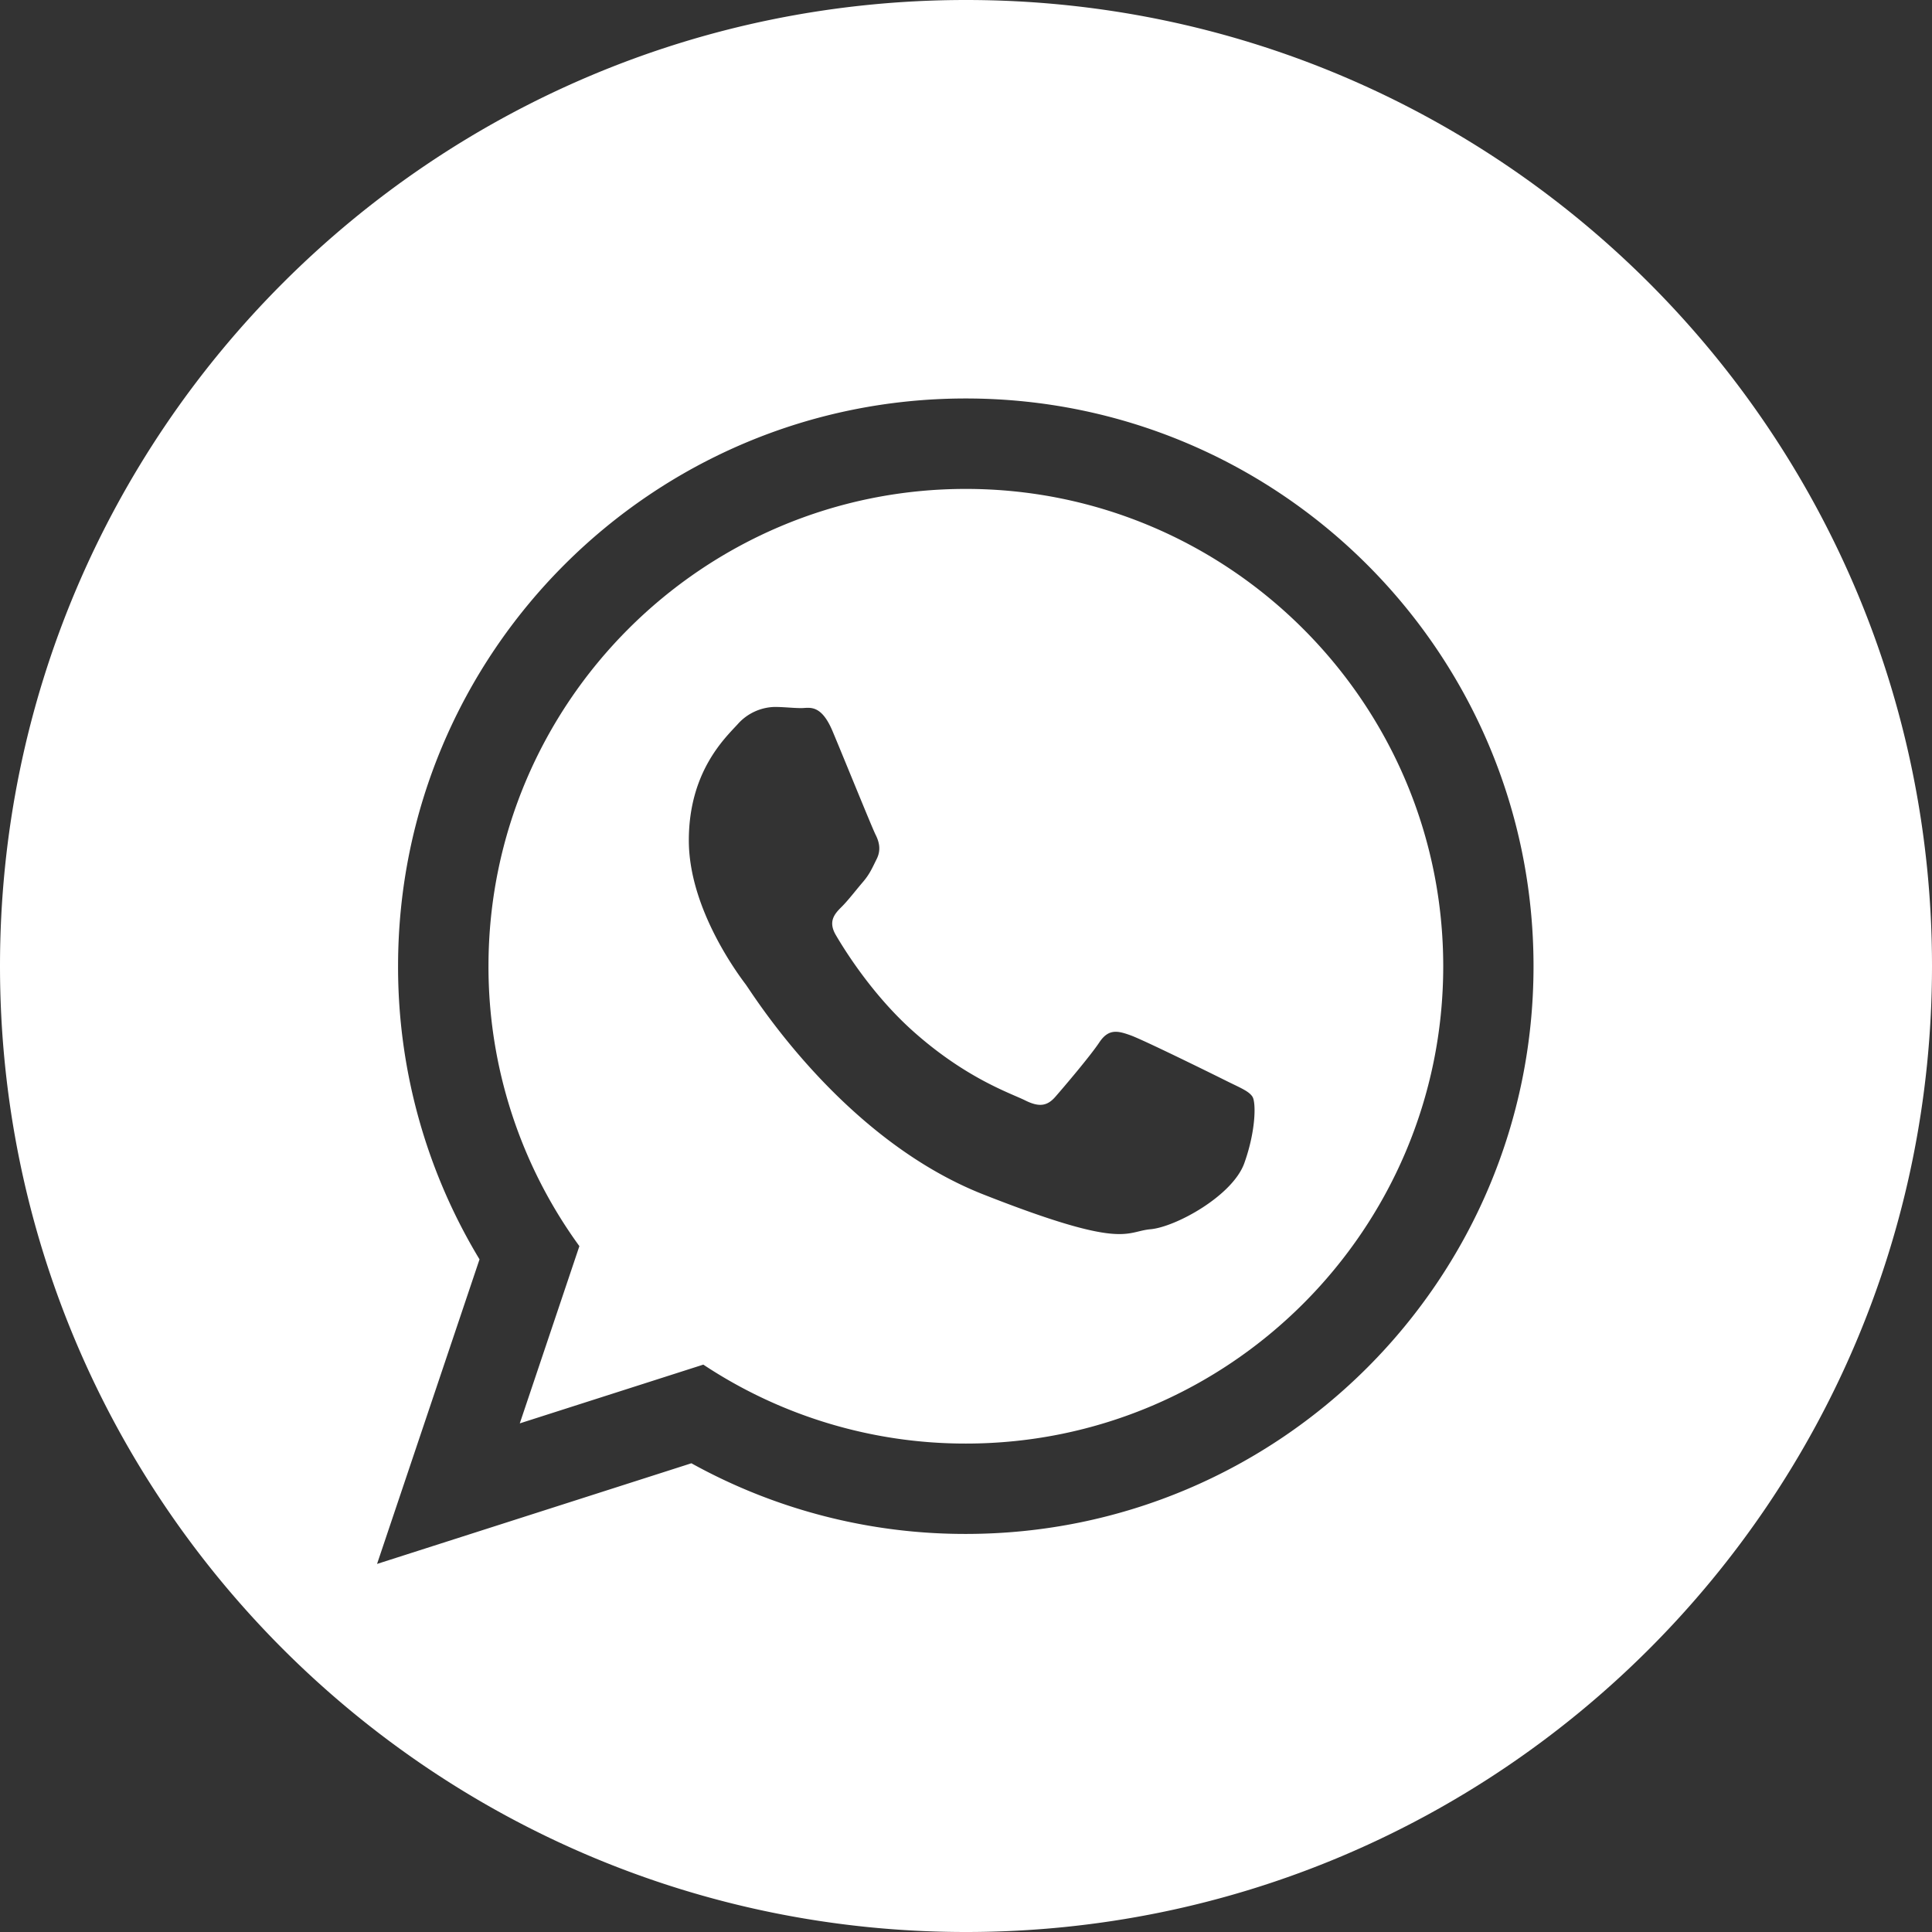 <svg xmlns="http://www.w3.org/2000/svg" viewBox="0 0 800 800"><rect x="0" y="0" width="800" height="800" fill="#333333" stroke="none"/><defs><style>.cls-1{fill:#fff;}</style></defs><g id="Layer_2" data-name="Layer 2"><g id="Layer_1-2" data-name="Layer 1"><path id="LOGO" class="cls-1" d="M399.92,202.45c-109,0-197.65,88.66-197.65,197.63A196.64,196.64,0,0,0,239.91,516l-24.68,73.39,76-24.33a196.43,196.43,0,0,0,108.74,32.69c109,0,197.64-88.65,197.64-197.64S508.89,202.45,399.92,202.45ZM515.25,481.62c-4.8,13.46-28.33,26.44-38.89,27.39s-10.57,8.66-69.16-14.41-95.56-83.15-98.44-87S285.23,376.38,285.23,348s14.89-42.3,20.17-48.06a21.15,21.15,0,0,1,15.37-7.21c3.84,0,7.68.48,11,.48s8.16-1.92,13,9.61,16.32,39.89,17.77,42.77,2.4,6.25.48,10.1-2.88,6.24-5.77,9.61-6.05,7.51-8.64,10.1c-2.88,2.86-5.89,6-2.53,11.75s14.93,24.62,32.06,39.9c22,19.63,40.58,25.71,46.34,28.59s9.12,2.4,12.49-1.45,14.41-16.81,18.25-22.58,7.68-4.8,13-2.88,33.62,15.86,39.38,18.74,9.6,4.33,11.05,6.72S520.06,468.17,515.25,481.62ZM400,0C179.08,0,0,179.08,0,400S179.08,800,400,800,800,620.91,800,400,620.91,0,400,0Zm-.08,635.17a233.93,233.93,0,0,1-113.63-29.26L156.13,647.59l42.43-126.12a234,234,0,0,1-33.73-121.38C164.83,270.25,270.08,165,399.92,165S635,270.25,635,400.09,529.75,635.17,399.92,635.17Z"/></g></g></svg>